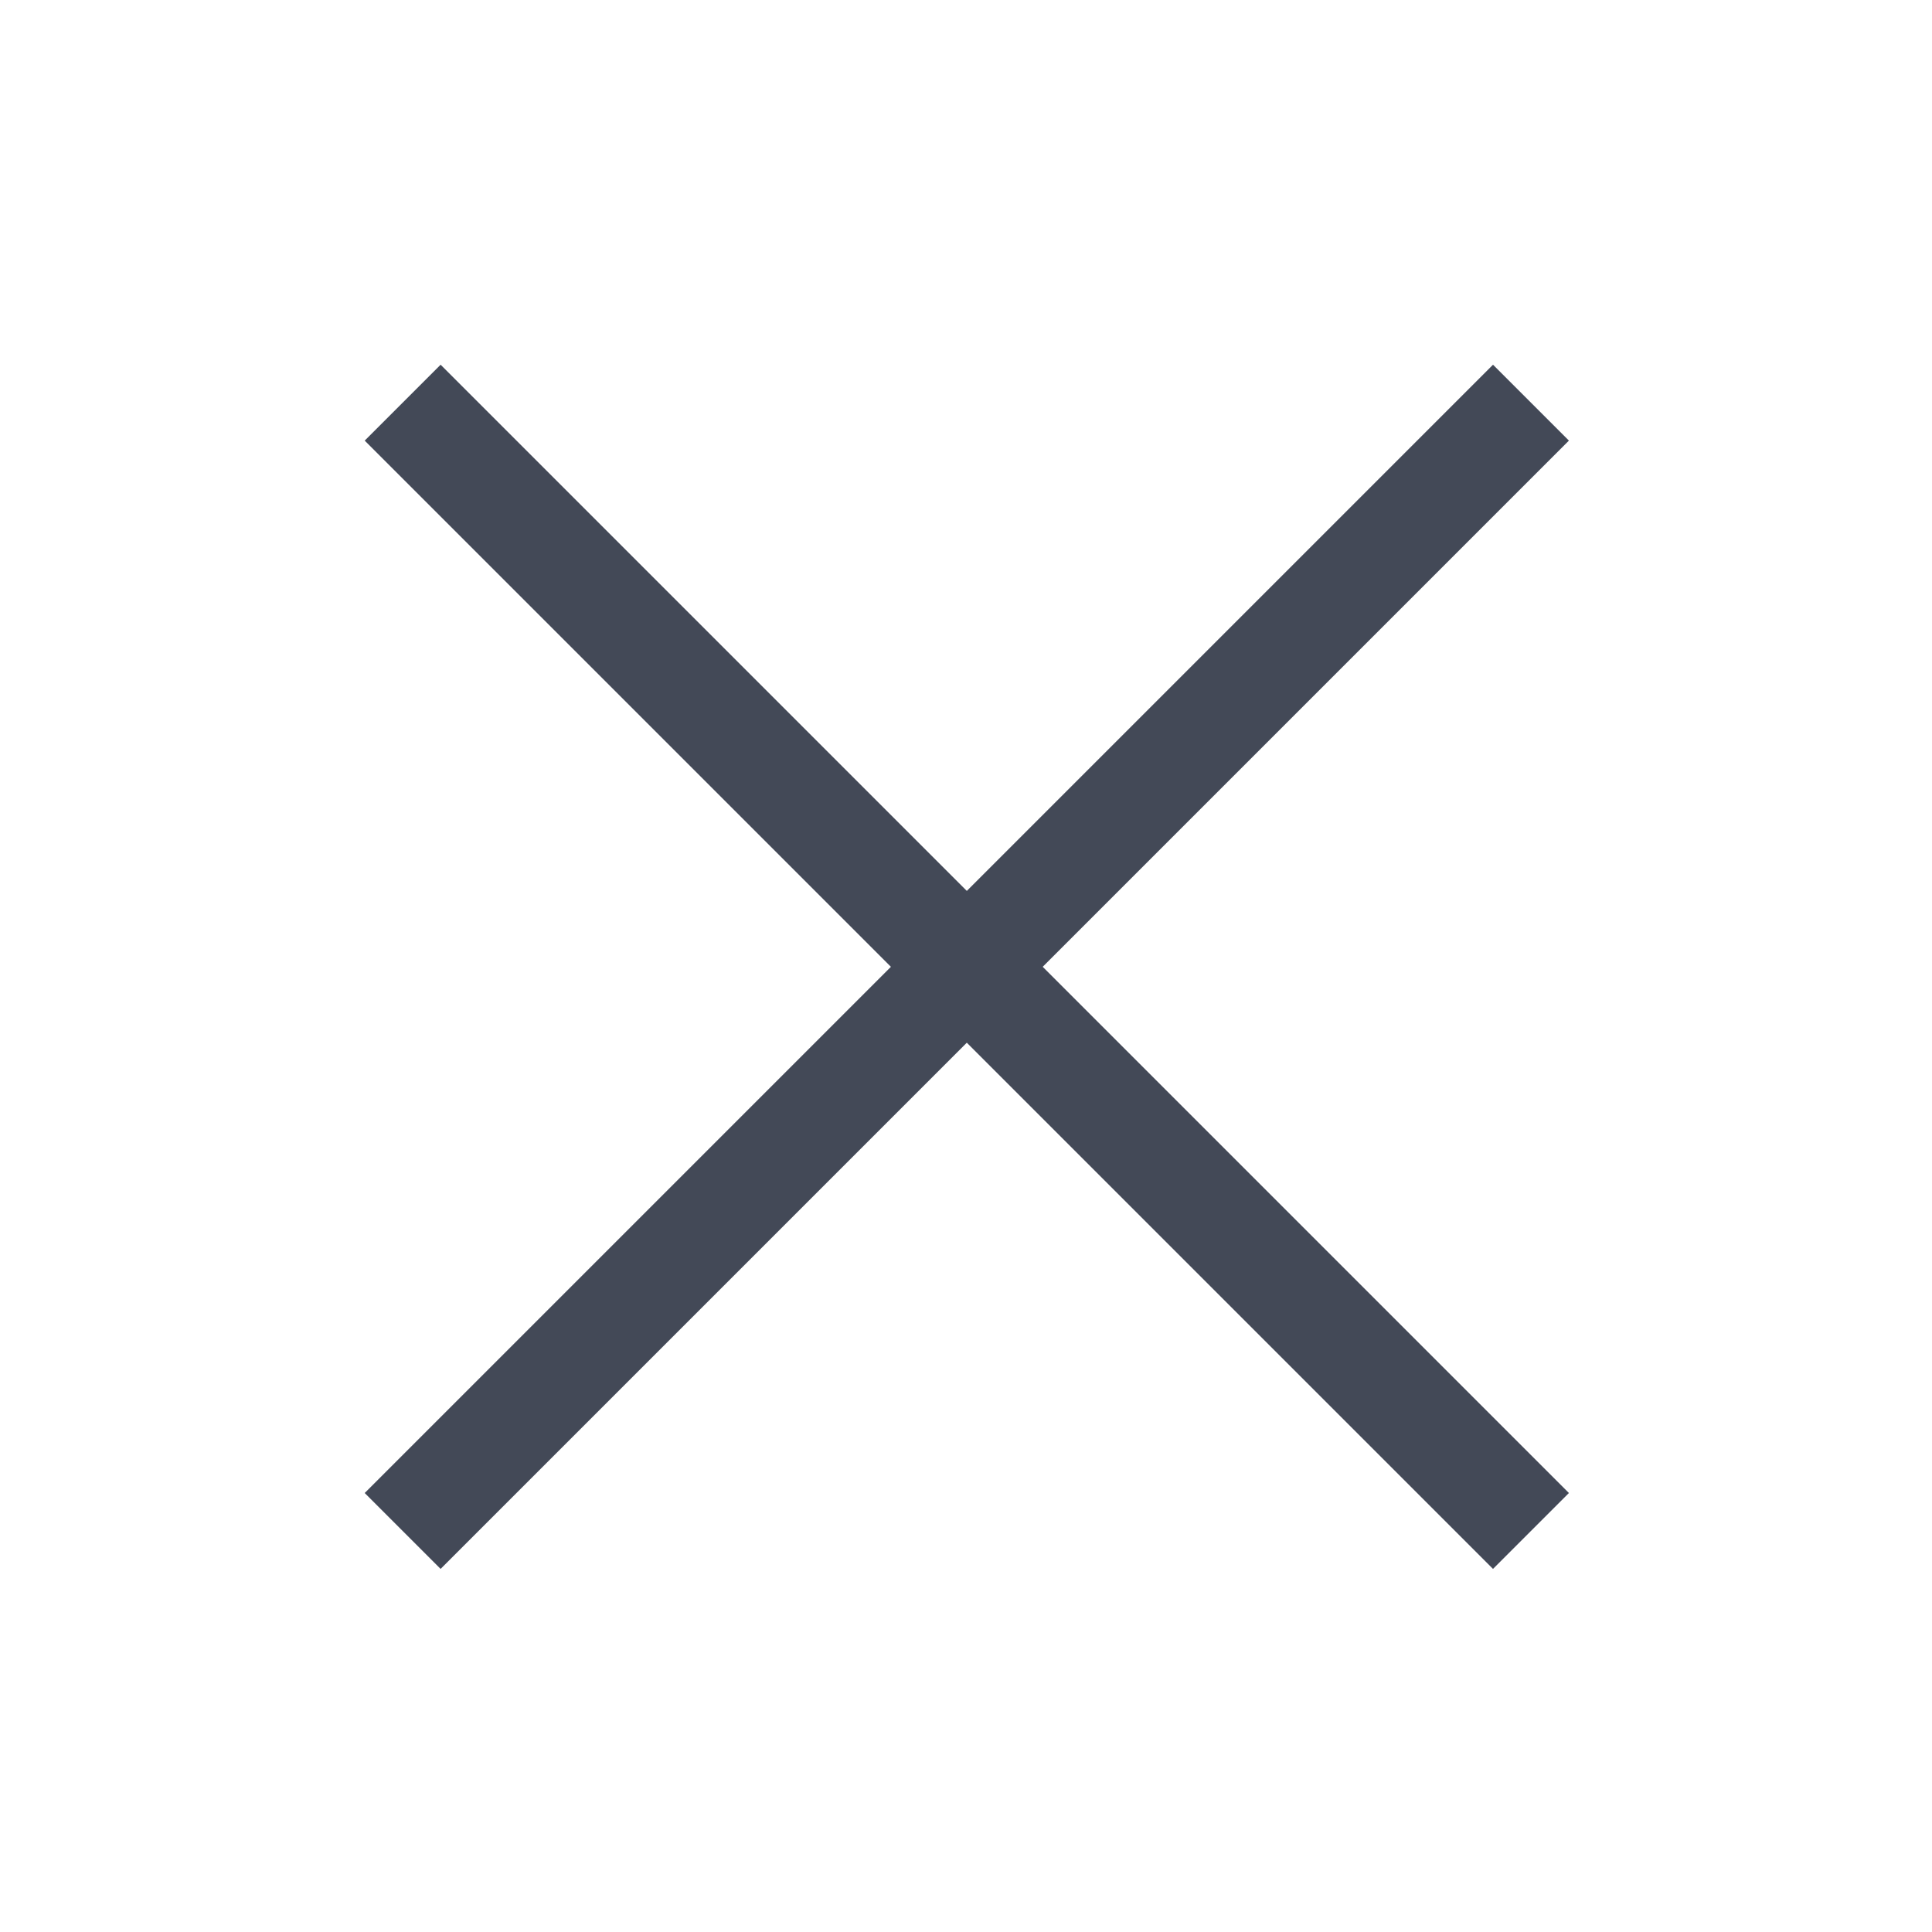 <?xml version="1.0" encoding="UTF-8"?>
<svg width="18px" height="18px" viewBox="0 0 18 18" version="1.1" xmlns="http://www.w3.org/2000/svg" xmlns:xlink="http://www.w3.org/1999/xlink">
    <!-- Generator: sketchtool 49.2 (51160) - http://www.bohemiancoding.com/sketch -->
    <title>8451781F-5C45-4DD4-8A68-32B62CD7D2EB</title>
    <desc>Created with sketchtool.</desc>
    <defs>
        <filter x="-0.6%" y="-0.9%" width="101.8%" height="102.4%" filterUnits="objectBoundingBox" id="filter-1">
            <feOffset dx="2" dy="2" in="SourceAlpha" result="shadowOffsetOuter1"></feOffset>
            <feGaussianBlur stdDeviation="2" in="shadowOffsetOuter1" result="shadowBlurOuter1"></feGaussianBlur>
            <feColorMatrix values="0 0 0 0 0.39   0 0 0 0 0.39   0 0 0 0 0.39  0 0 0 0.5 0" type="matrix" in="shadowBlurOuter1" result="shadowMatrixOuter1"></feColorMatrix>
            <feMerge>
                <feMergeNode in="shadowMatrixOuter1"></feMergeNode>
                <feMergeNode in="SourceGraphic"></feMergeNode>
            </feMerge>
        </filter>
    </defs>
    <g id="Page-1" stroke="none" stroke-width="1" fill="none" fill-rule="evenodd" stroke-linecap="square">
        <g id="Resources-Library_1920px_06" transform="translate(-1303, -483)" stroke="#434957">
            <g id="DR_tip_1-Copy-10" filter="url(#filter-1)" transform="translate(575, 460)">
                <g id="ic_popup_x" transform="translate(730, 25)">
                    <path d="M0.105,0.105 L9.91,9.91" id="Line"></path>
                    <path d="M9.91,0.105 L0.105,9.91" id="Line"></path>
                </g>
            </g>
        </g>
    </g>
</svg>